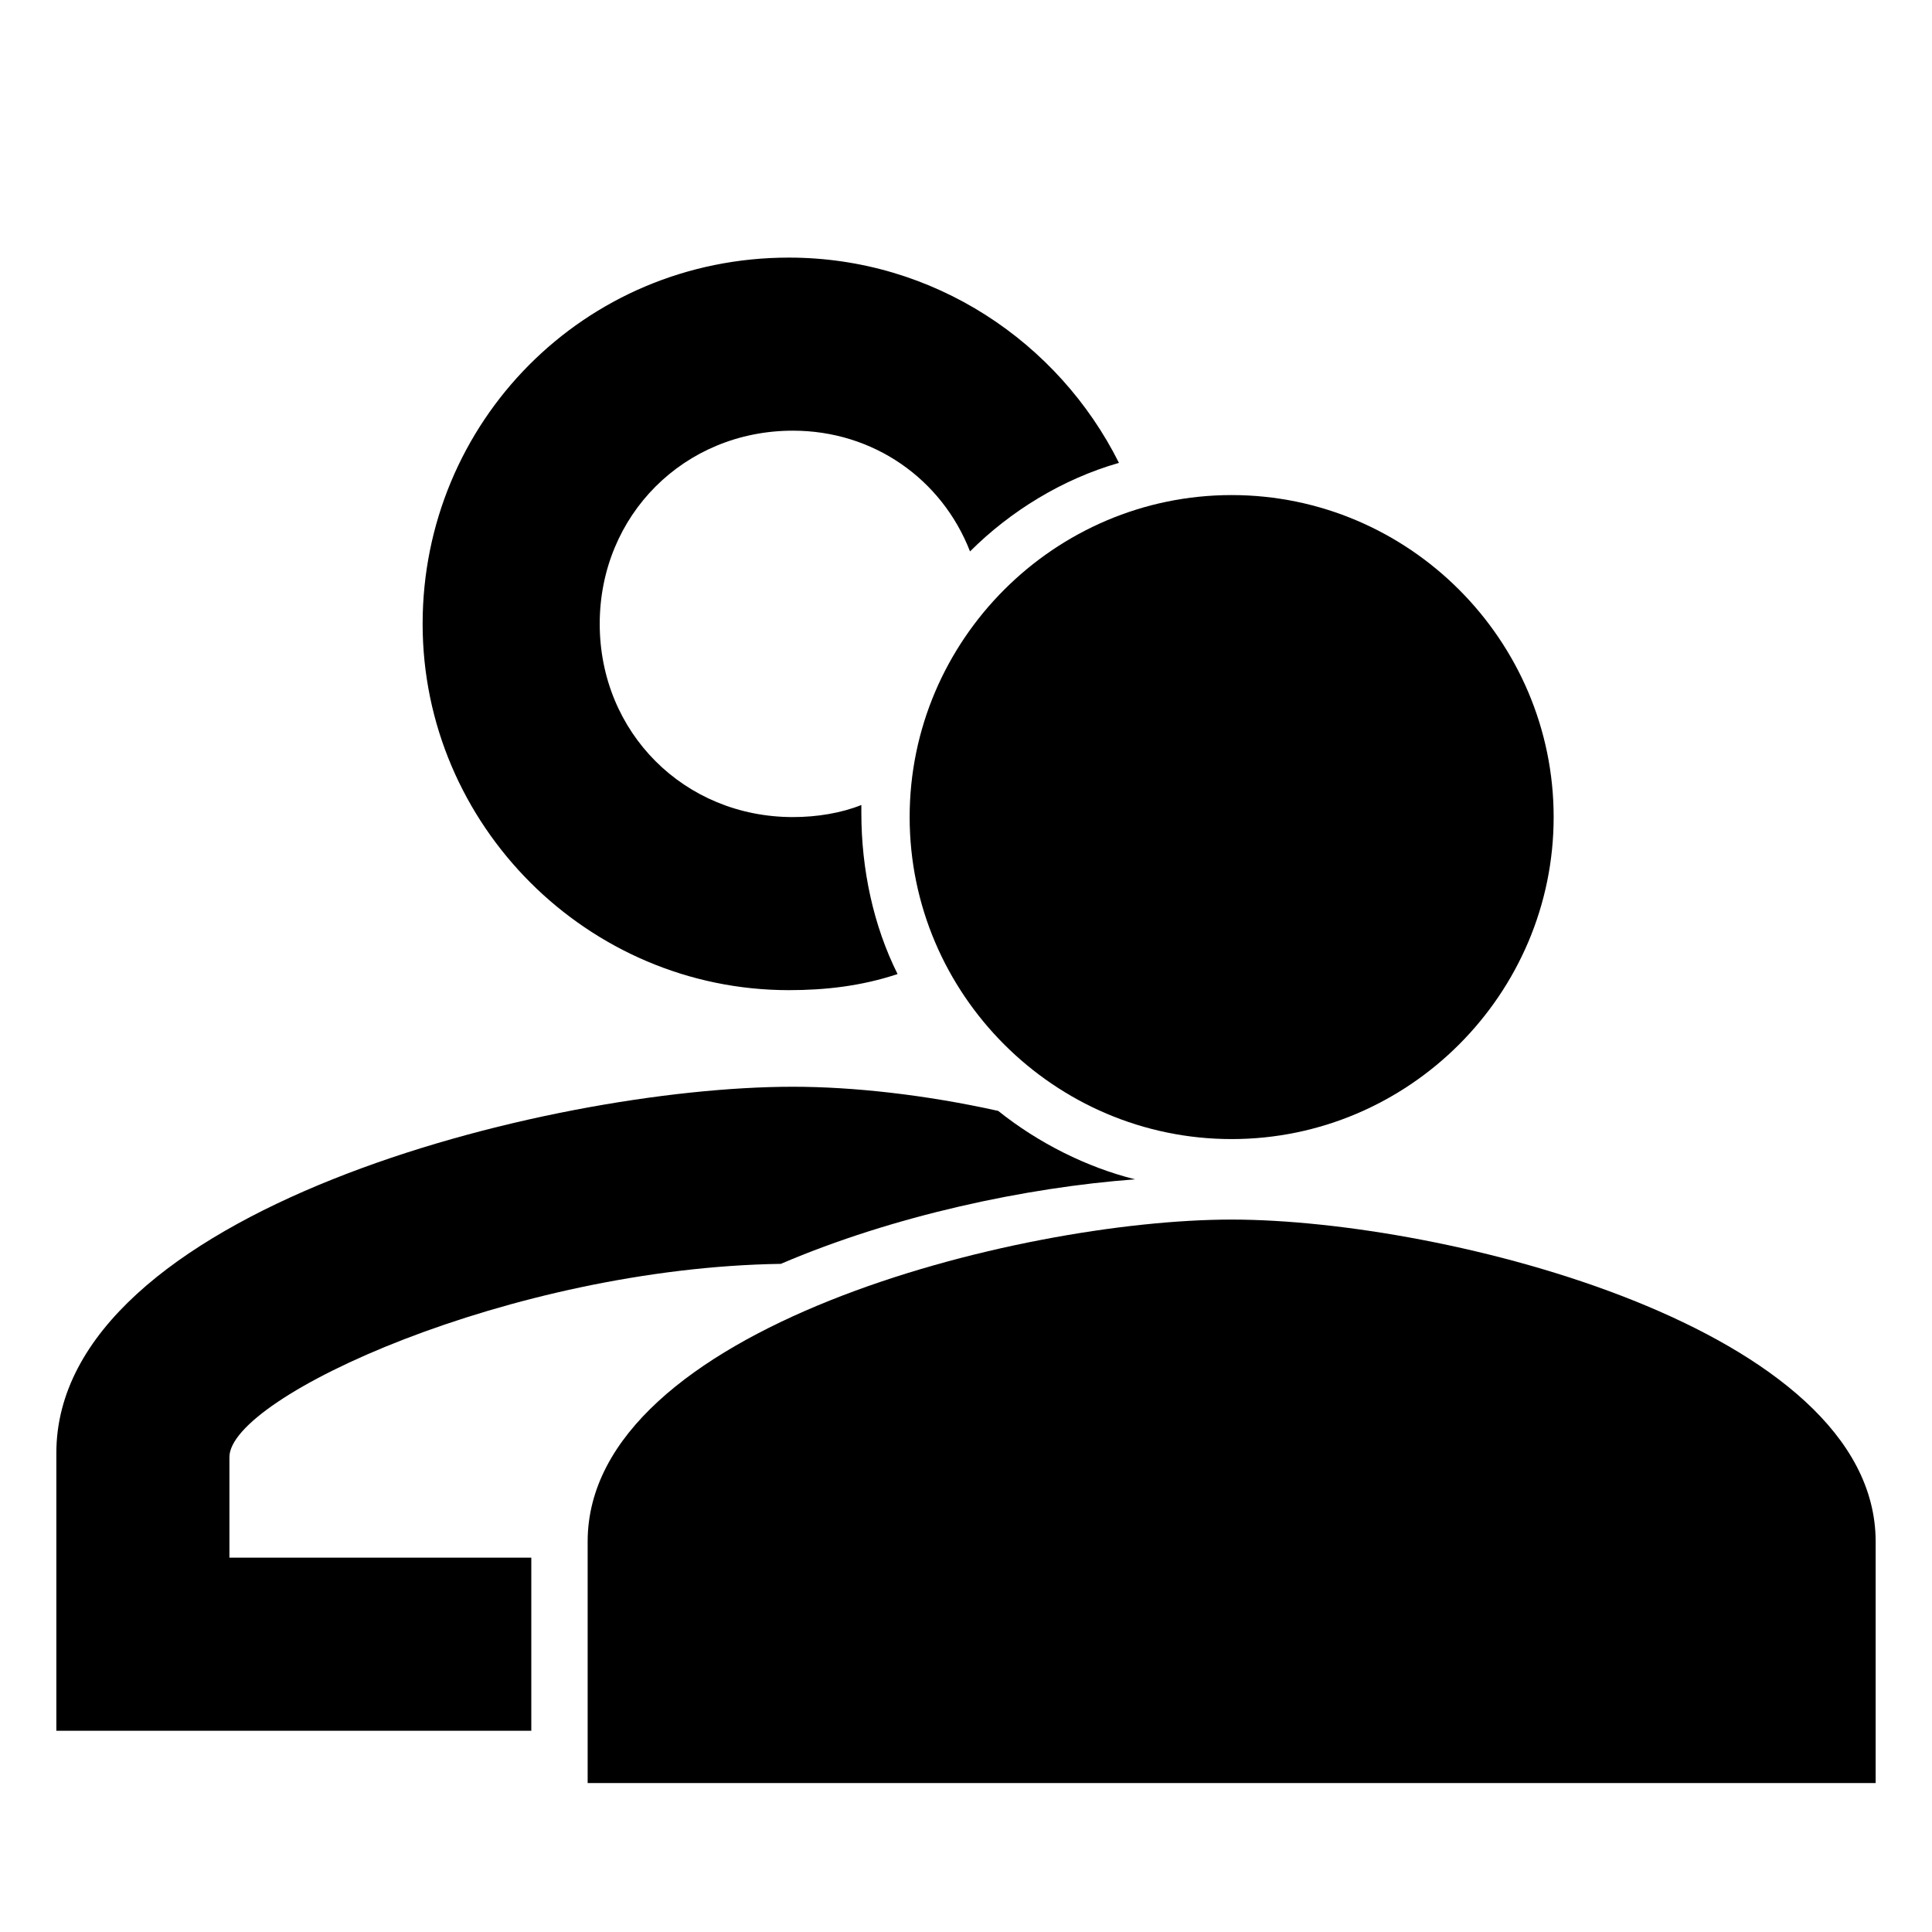 <?xml version="1.0" encoding="utf-8"?>
<!-- Generator: Adobe Illustrator 22.0.1, SVG Export Plug-In . SVG Version: 6.00 Build 0)  -->
<svg version="1.1" id="Laag_1" xmlns="http://www.w3.org/2000/svg" xmlns:xlink="http://www.w3.org/1999/xlink" x="0px" y="0px"
	 viewBox="0 0 48 48" style="enable-background:new 0 0 48 48;" xml:space="preserve">
<path d="M30.6,12.3c-4.4,0-8,3.6-8,8c0,4.4,3.6,8,8,8s8-3.6,8-8C38.6,15.9,35,12.3,30.6,12.3z M30.6,30.3c-5.3,0-16,2.7-16,8v6h32
	v-6C46.6,33,35.9,30.3,30.6,30.3z"/>
<g>
	<path d="M21.4,20c-0.5,0.2-1.1,0.3-1.7,0.3c-2.7,0-4.8-2.1-4.8-4.8s2.1-4.8,4.8-4.8c2,0,3.7,1.2,4.4,3c1-1,2.3-1.8,3.7-2.2
		c-1.5-3-4.6-5.1-8.2-5.1c-5.1,0-9.1,4.1-9.1,9.1c0,5,4.1,9.1,9.1,9.1c0.9,0,1.8-0.1,2.7-0.4c-0.6-1.2-0.9-2.6-0.9-4
		C21.4,20.2,21.4,20.1,21.4,20z"/>
</g>
<g>
	<path d="M5.7,38.7v-2.5c0-1.5,7-4.7,13.7-4.8c2.8-1.2,6.1-1.9,8.8-2.1c-1.2-0.3-2.4-0.9-3.4-1.7C23,27.2,21.2,27,19.7,27
		c-6.1,0-18.3,3.1-18.3,9.1V43h11.8v-4.3H5.7z"/>
</g>
</svg>
